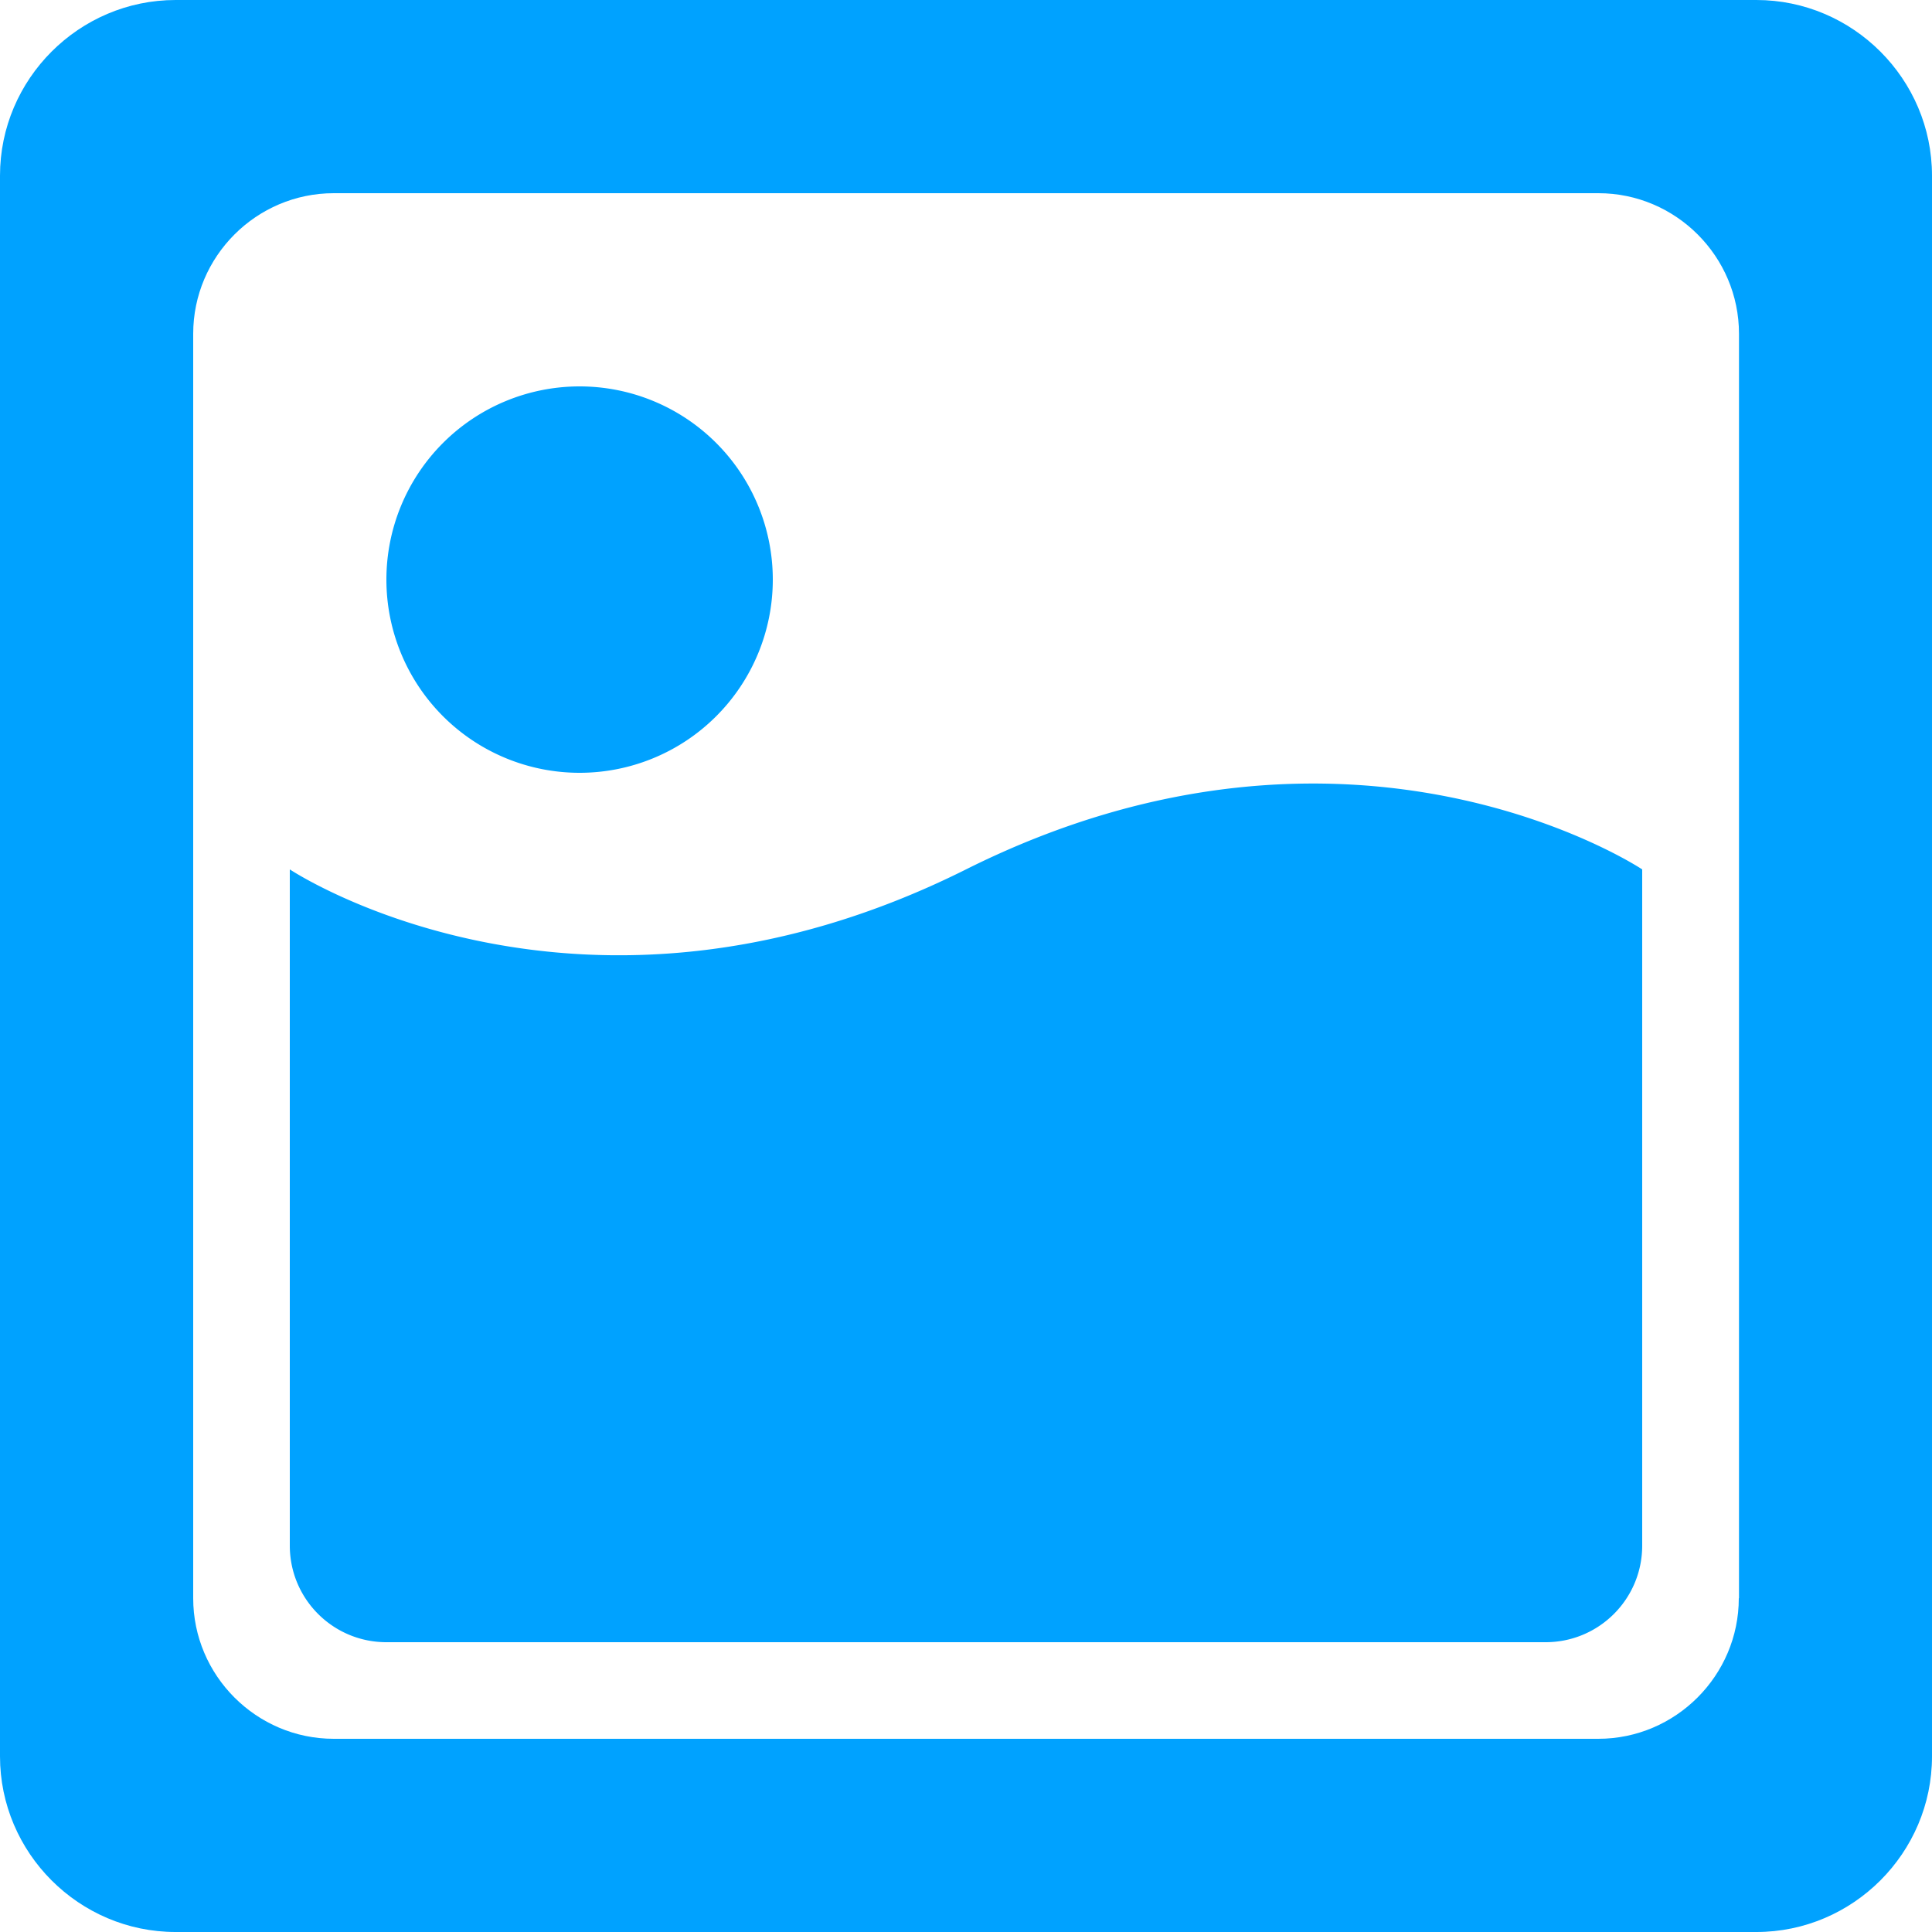 <?xml version="1.0" standalone="no"?><!DOCTYPE svg PUBLIC "-//W3C//DTD SVG 1.1//EN" "http://www.w3.org/Graphics/SVG/1.1/DTD/svg11.dtd"><svg t="1752951135018" class="icon" viewBox="0 0 1024 1024" version="1.1" xmlns="http://www.w3.org/2000/svg" p-id="1538" xmlns:xlink="http://www.w3.org/1999/xlink" width="200" height="200"><path d="M930.9 0H93.1C41.9 0 0 41.9 0 93.1v837.8c0 51.2 41.9 93.1 93.1 93.1h837.8c51.2 0 93.1-41.9 93.1-93.1V93.1C1024 41.9 982.1 0 930.9 0z m-9.3 847.1c0 41-33.5 74.5-74.5 74.5H176.9c-41 0-74.5-33.5-74.5-74.5V176.9c0-41 33.5-74.5 74.5-74.5h670.3c41 0 74.5 33.5 74.5 74.5v670.2z" fill="#00A2FF" p-id="1539"></path><path d="M204.8 307.2a102.4 102.4 0 1 0 204.8 0 102.4 102.4 0 1 0-204.8 0zM512 460.8c-204.8 102.4-358.4 0-358.4 0v358.4c0 28.3 22.9 51.2 51.2 51.2h614.4c28.3 0 51.2-22.9 51.2-51.2V460.8s-153.6-102.4-358.4 0z" fill="#00A2FF" p-id="1540"></path></svg>